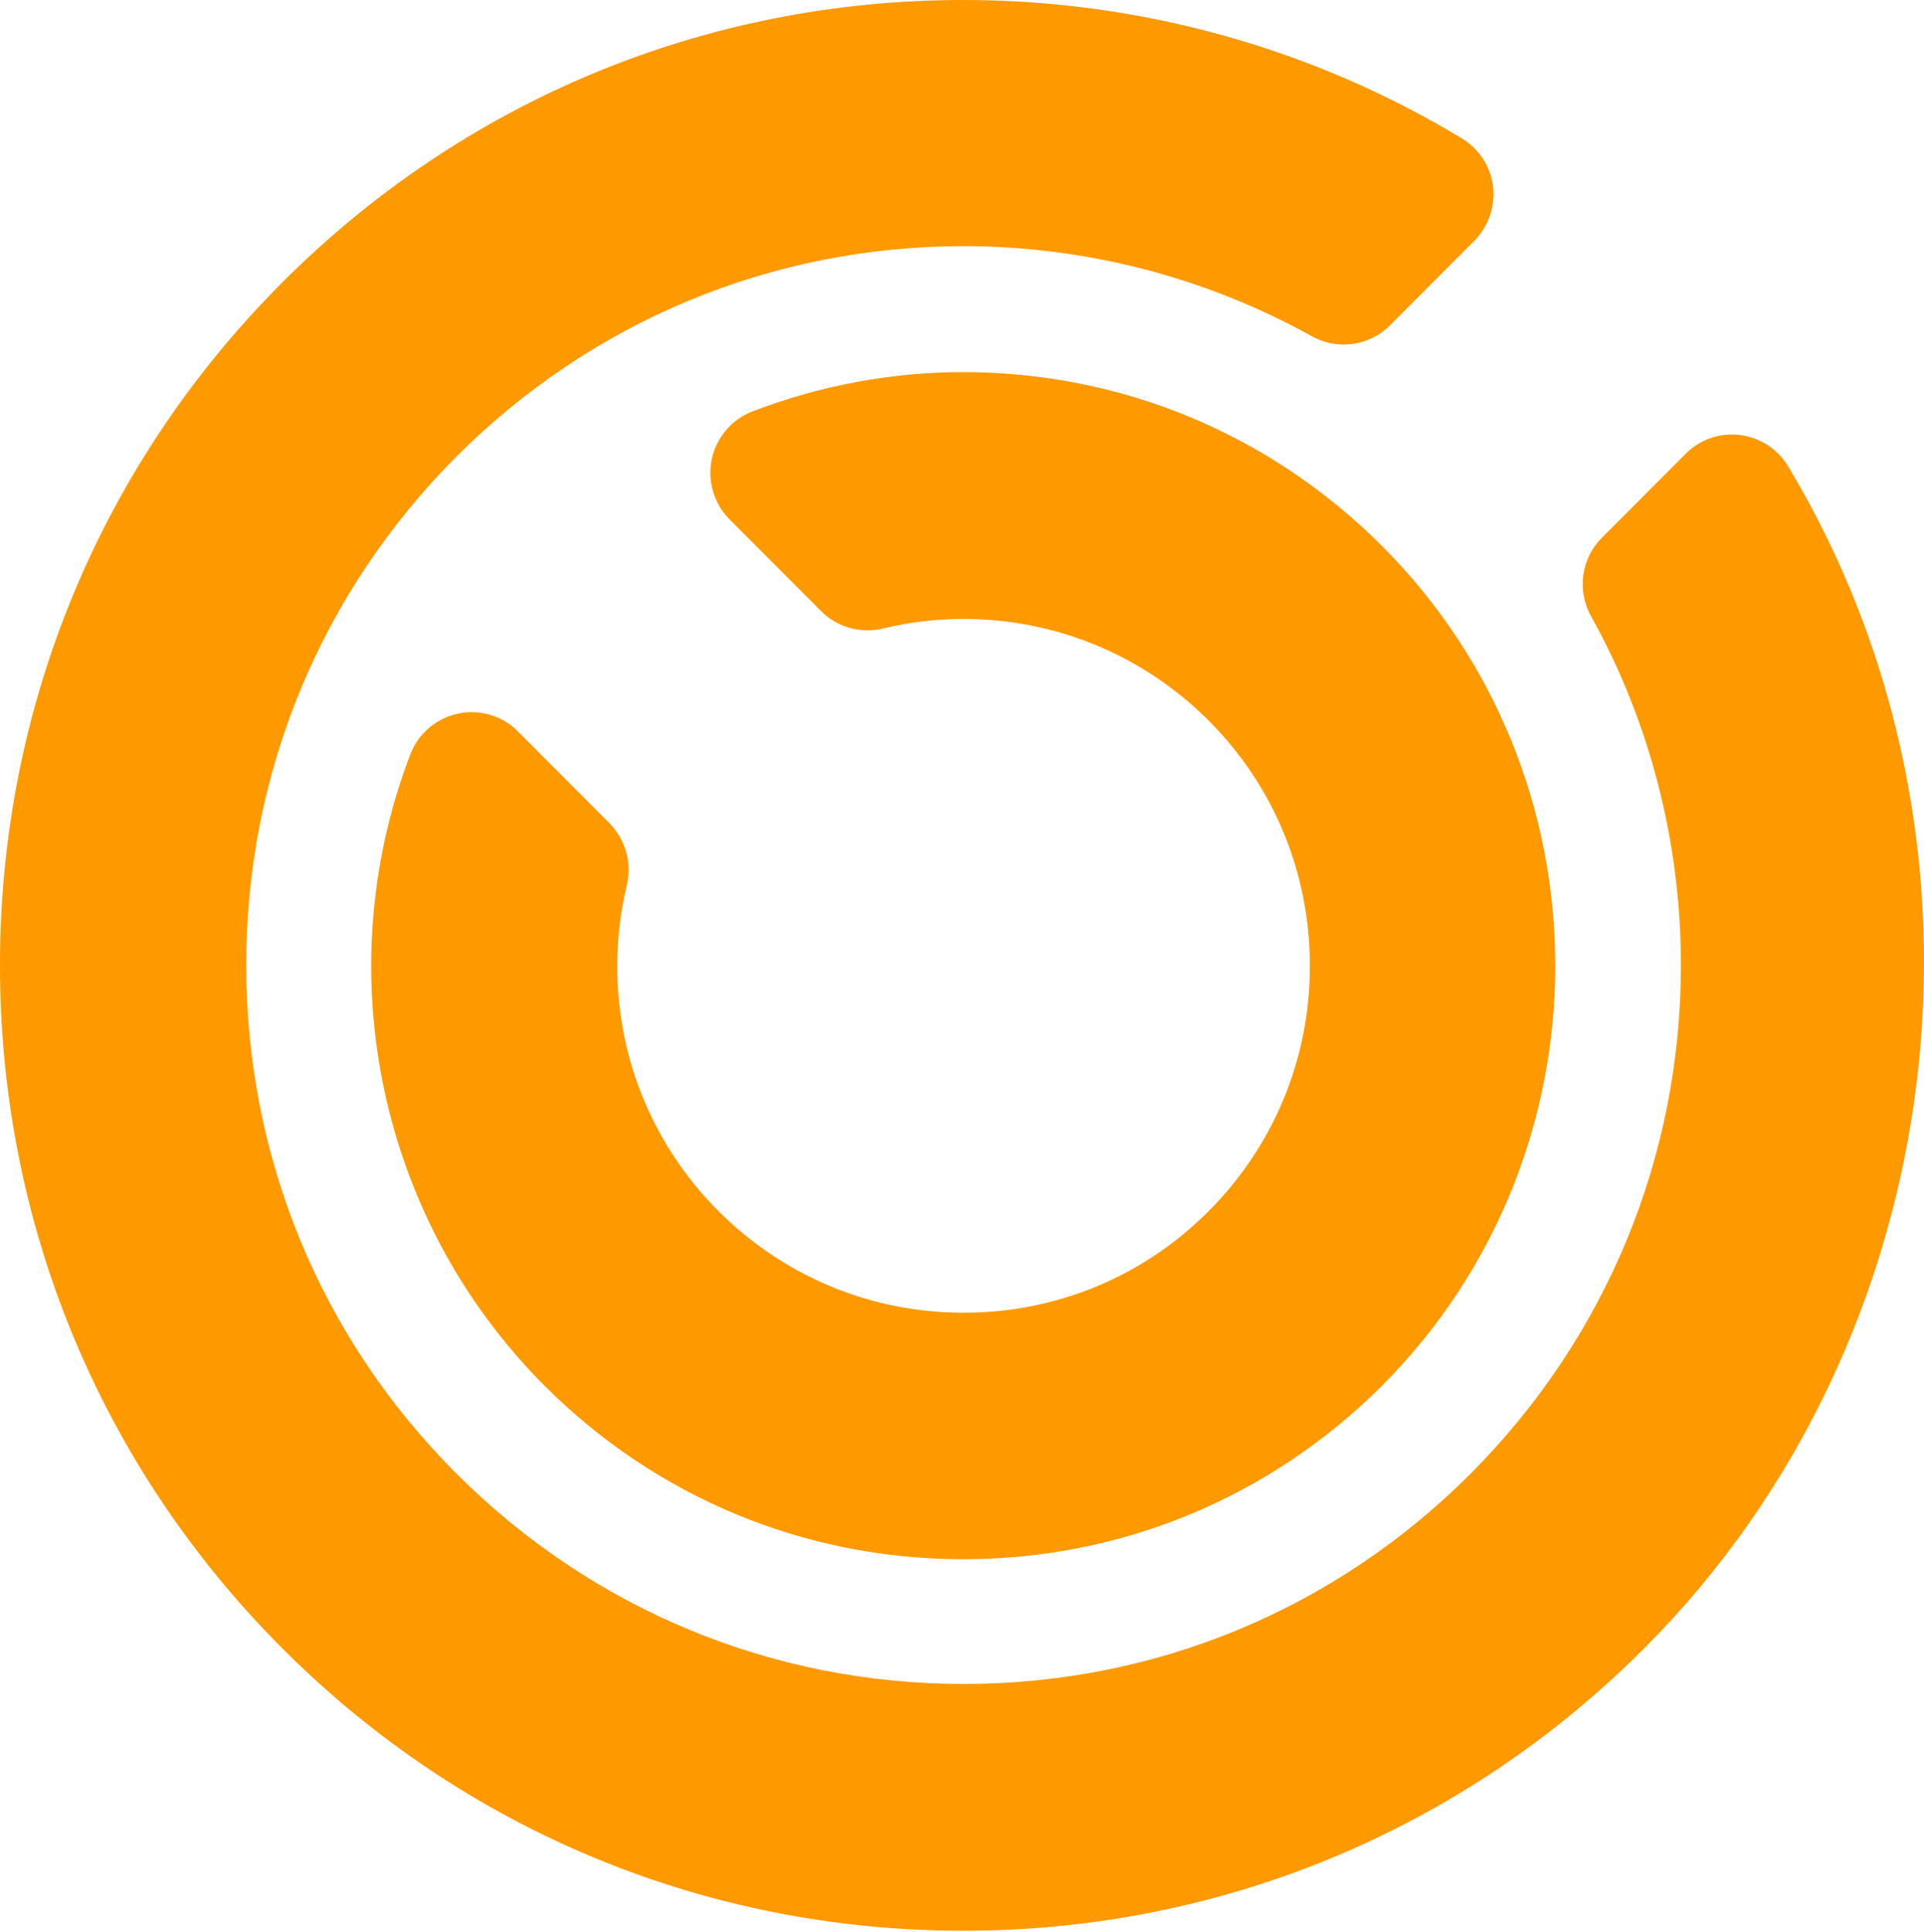 <svg xmlns="http://www.w3.org/2000/svg" width="255" height="256" viewBox="0 0 255 256" fill="none"><path d="M236.994 61.789C235.602 59.492 233.268 57.973 230.606 57.645C227.945 57.317 225.324 58.22 223.441 60.107L212.304 71.267C209.56 74.016 208.987 78.242 210.871 81.647C218.691 95.679 222.786 111.68 222.786 127.886C222.786 153.324 212.877 177.244 194.943 195.255C176.968 213.267 153.137 223.154 127.71 223.154C102.282 223.154 78.452 213.226 60.477 195.255C42.502 177.285 32.634 153.365 32.634 127.886C32.634 102.407 42.543 78.529 60.477 60.517C78.452 42.547 102.323 32.618 127.71 32.618C143.883 32.618 159.852 36.762 173.856 44.557C177.254 46.444 181.472 45.87 184.215 43.121L195.393 31.92C197.277 30.033 198.177 27.366 197.891 24.74C197.563 22.073 196.048 19.735 193.755 18.34C173.938 6.359 151.09 0 127.669 0C93.561 0 61.501 13.293 37.383 37.459C13.266 61.625 0 93.75 0 127.927C0 162.104 13.266 194.229 37.383 218.395C61.501 242.561 93.561 255.854 127.669 255.854C161.777 255.854 193.837 242.561 217.954 218.395C258.9 177.367 266.884 111.516 236.994 61.789Z" fill="#FF9900"></path><path d="M80.746 109.054L68.626 96.909C66.537 94.817 63.548 93.955 60.682 94.571C57.816 95.186 55.441 97.197 54.376 99.987C43.321 128.912 50.323 161.734 72.147 183.603C86.969 198.455 106.705 206.62 127.669 206.62C148.634 206.62 168.328 198.455 183.192 183.603C213.778 152.913 213.778 103.023 183.192 72.374C168.369 57.522 148.634 49.316 127.669 49.316C118.129 49.316 108.711 51.08 99.703 54.527C96.96 55.593 94.954 57.973 94.34 60.845C93.725 63.717 94.626 66.712 96.673 68.805L108.834 80.99C110.963 83.124 114.075 83.985 117.023 83.288C120.545 82.426 124.148 82.016 127.71 82.016C139.953 82.016 151.5 86.816 160.18 95.473C168.861 104.171 173.61 115.7 173.61 128.009C173.61 140.318 168.82 151.847 160.18 160.504C151.5 169.202 139.994 173.961 127.71 173.961C115.427 173.961 103.921 169.161 95.24 160.504C86.56 151.806 81.81 140.277 81.81 128.009C81.81 124.44 82.219 120.829 83.079 117.301C83.775 114.346 82.916 111.269 80.786 109.095" fill="#FF9900"></path></svg>